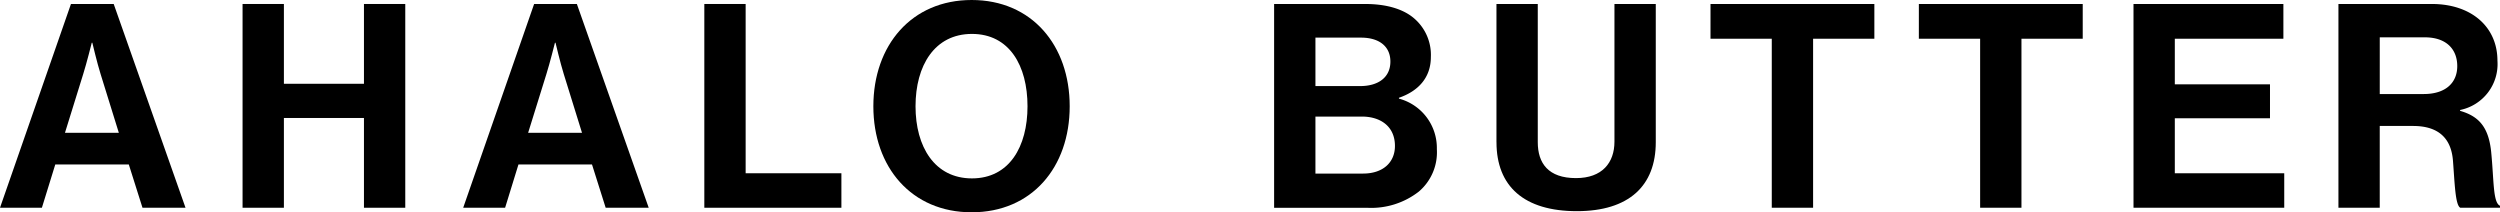 <svg height="30" viewBox="0 0 353.281 30" width="353.281" xmlns="http://www.w3.org/2000/svg" xmlns:xlink="http://www.w3.org/1999/xlink"><clipPath id="a"><path d="m0 0h353.281v30h-353.281z"/></clipPath><g clip-path="url(#a)"><path d="m10.027.626h6.041l10.148 28.793h-6.081l-1.935-6.119h-10.388l-1.892 6.119h-5.92zm-.846 18.2h7.611l-2.577-8.3c-.483-1.526-1.168-4.426-1.168-4.426h-.08s-.725 2.9-1.209 4.429z" transform="translate(0 -.062)"/><path d="m38.059.625h5.841v11.275h11.314v-11.275h5.838v28.794h-5.838v-12.685h-11.314v12.685h-5.841z" transform="translate(-3.782 -.062)"/><path d="m82.7.626h6.041l10.152 28.793h-6.082l-1.933-6.119h-10.39l-1.888 6.119h-5.923zm-.846 18.2h7.612l-2.577-8.3c-.481-1.526-1.166-4.426-1.166-4.426h-.08s-.724 2.9-1.209 4.429z" transform="translate(-7.222 -.062)"/><path d="m110.511.625h5.838v23.921h13.532v4.873h-19.37z" transform="translate(-10.981 -.062)"/><path d="m137.033 15.02c0-8.62 5.397-15.02 13.892-15.02s13.853 6.4 13.853 15.02-5.356 14.98-13.853 14.98-13.892-6.363-13.892-14.98m21.784 0c0-5.759-2.577-10.227-7.853-10.227s-7.972 4.468-7.972 10.227c0 5.72 2.7 10.189 7.972 10.189s7.853-4.469 7.853-10.189" transform="translate(-13.617)"/><path d="m199.913.626h12.887c3.1 0 5.478.766 6.968 2.094a6.785 6.785 0 0 1 2.295 5.4c0 2.94-1.812 4.832-4.51 5.759v.12a7.21 7.21 0 0 1 5.356 7.128 7.285 7.285 0 0 1 -2.537 6 10.922 10.922 0 0 1 -7.248 2.3h-13.211zm12.162 11.6c2.536 0 4.269-1.209 4.269-3.463 0-2.134-1.572-3.383-4.15-3.383h-6.442v6.846zm-6.323 12.364h6.726c2.818 0 4.51-1.572 4.51-3.907 0-2.737-2.015-4.147-4.672-4.147h-6.564z" transform="translate(-19.865 -.062)"/><path d="m234.8 20.156v-19.531h5.838v19.531c0 2.98 1.491 5.074 5.4 5.074 3.705 0 5.436-2.174 5.436-5.154v-19.451h5.839v19.531c0 6.161-3.785 9.746-11.154 9.746-7.449 0-11.356-3.5-11.356-9.746" transform="translate(-23.332 -.062)"/><path d="m268.385.625h23.154v4.914h-8.657v23.88h-5.84v-23.88h-8.658z" transform="translate(-26.669 -.062)"/><path d="m301.077.625h23.156v4.914h-8.658v23.88h-5.84v-23.88h-8.659z" transform="translate(-29.918 -.062)"/><path d="m334.754.625h21.181v4.914h-15.343v6.443h13.45v4.791h-13.45v7.772h15.464v4.873h-21.3z" transform="translate(-33.264 -.062)"/><path d="m366.91.625h13.207c5.558 0 9.263 3.222 9.263 8.014a6.619 6.619 0 0 1 -5.277 6.966v.122c2.659.765 4.029 2.3 4.391 5.8.4 4.067.24 7.168 1.248 7.612v.282h-5.6c-.725-.323-.805-3.544-1.047-6.645-.241-3.142-2.013-4.914-5.638-4.914h-4.71v11.557h-5.837zm5.839 12.726h6.2c3.181 0 4.752-1.651 4.752-3.946 0-2.337-1.491-4.067-4.59-4.067h-6.362z" transform="translate(-36.46 -.062)"/></g></svg>